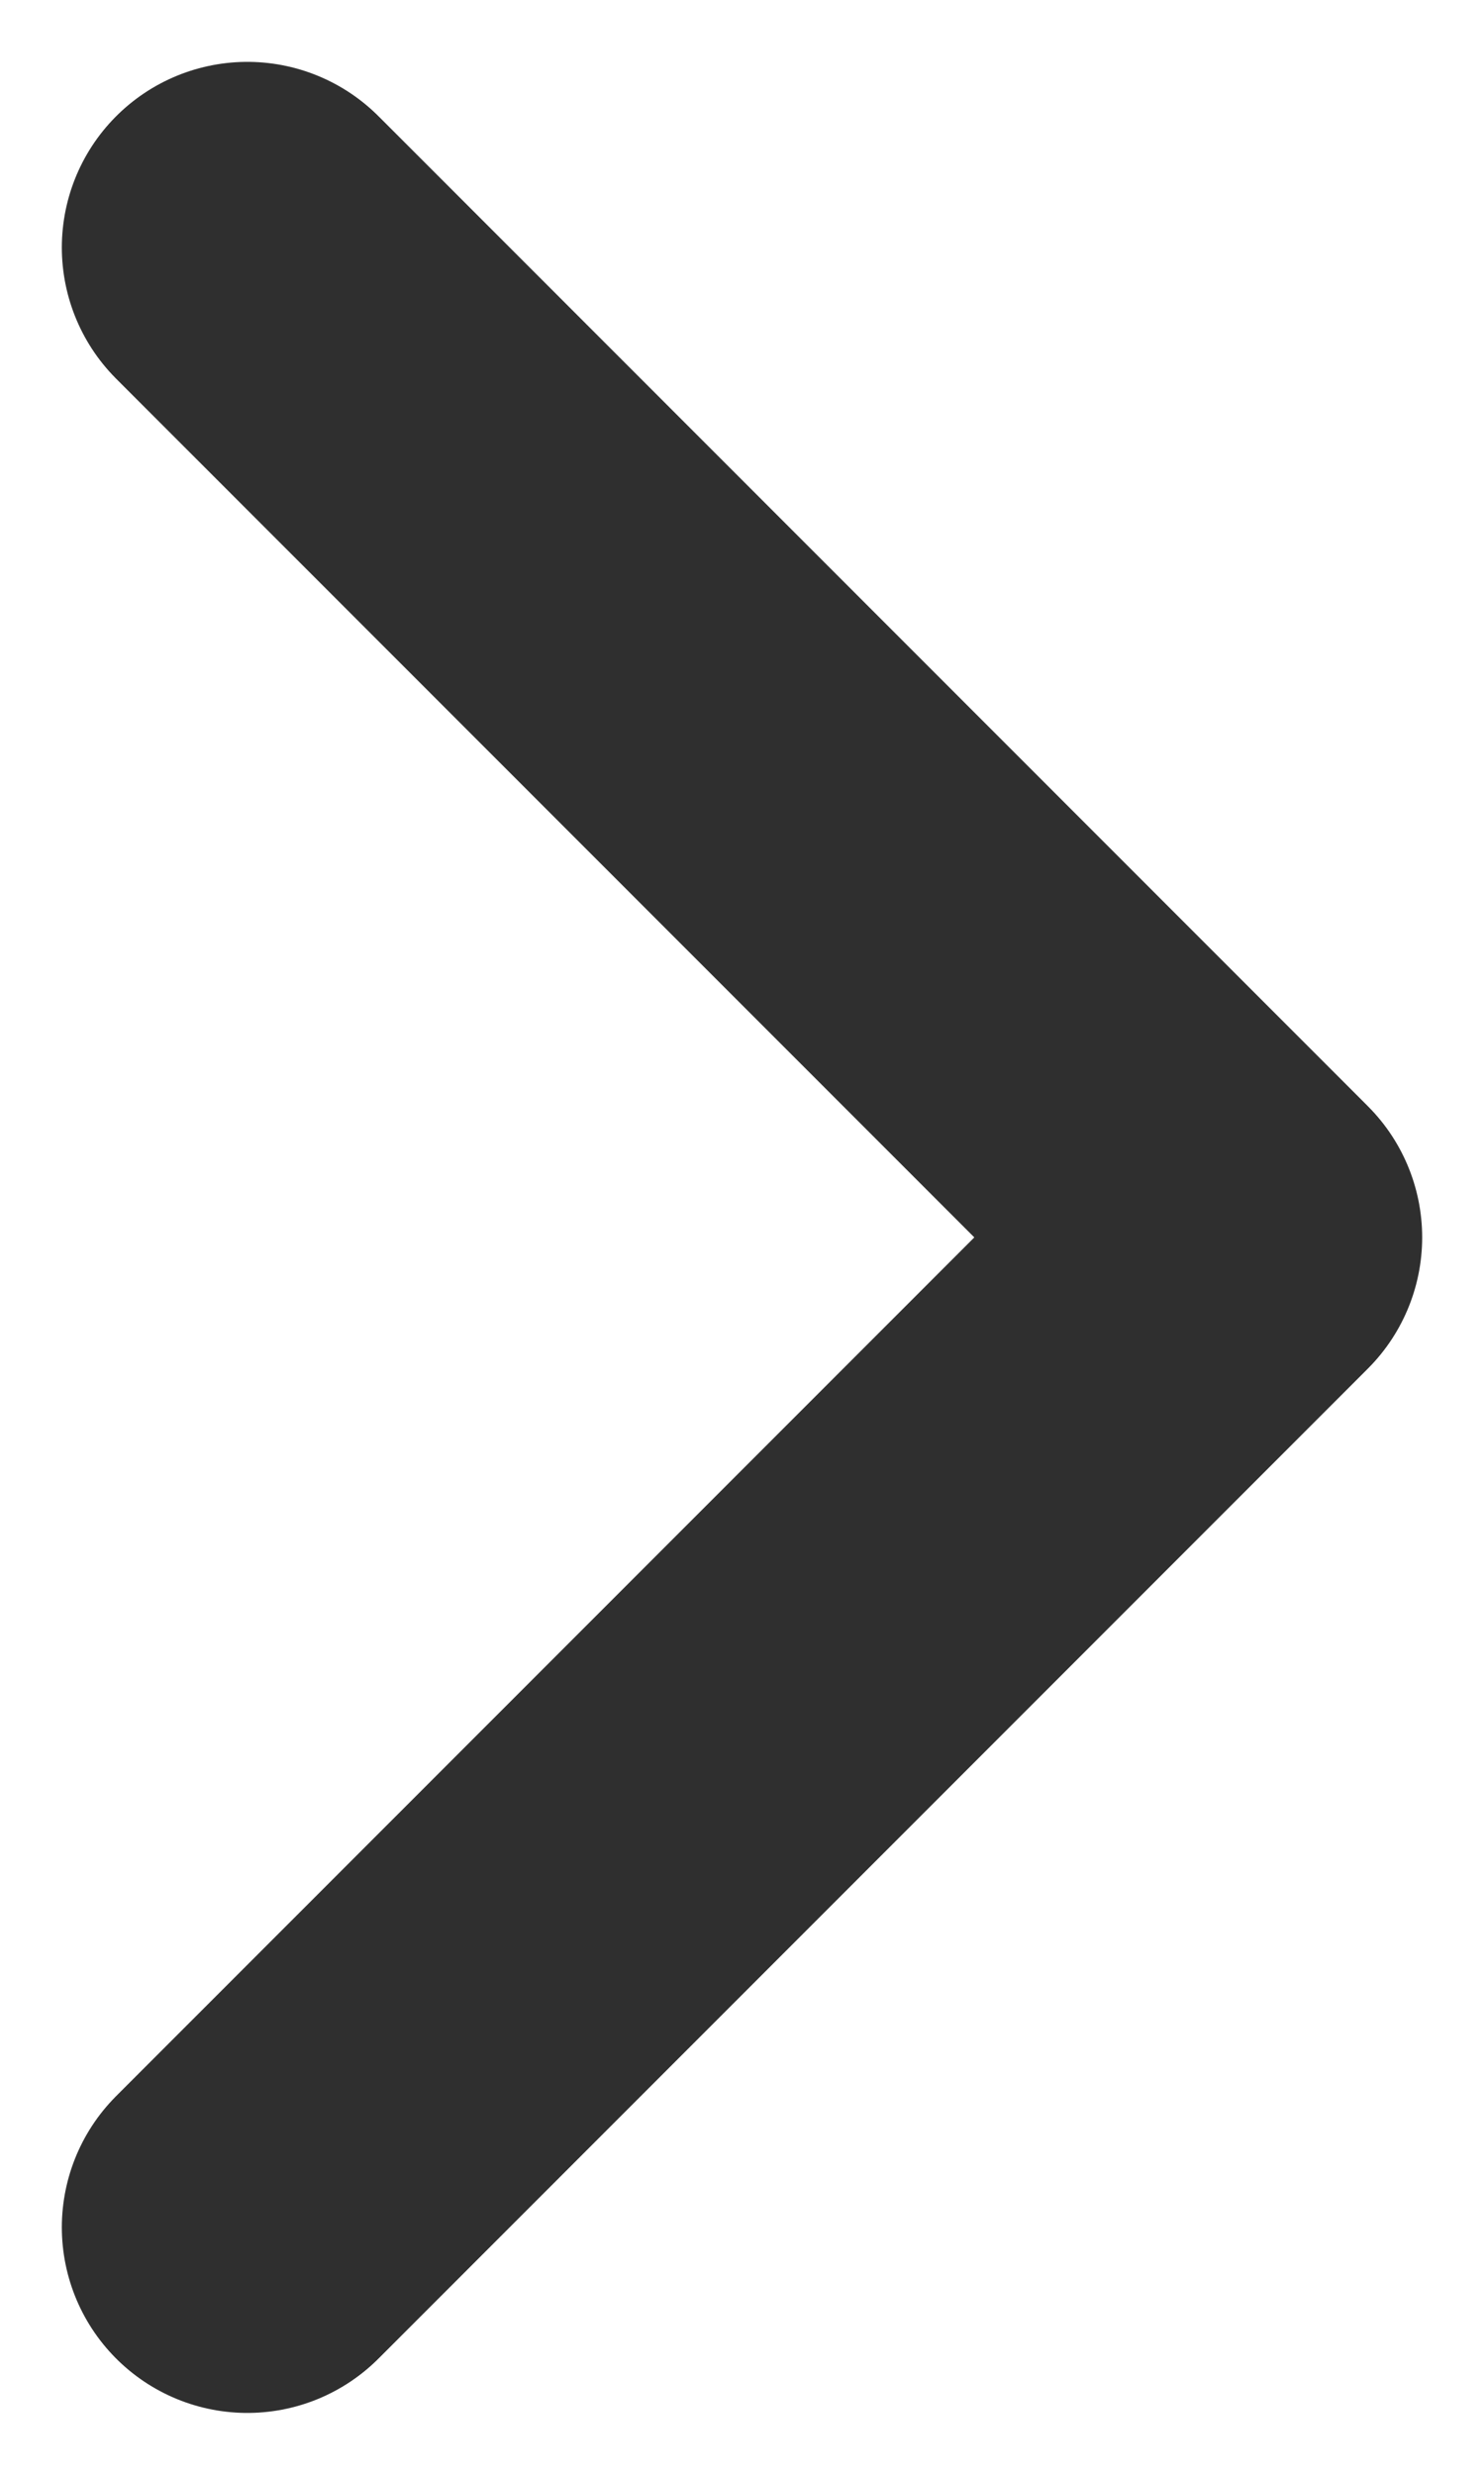 <svg version="1.1" xmlns="http://www.w3.org/2000/svg" xmlns:xlink="http://www.w3.org/1999/xlink" x="0px" y="0px" viewBox="0 0 12 20" style="enable-background:new 0 0 12 20;" xml:space="preserve">
<style type="text/css">
	.read-more-dark-st0{fill:none;stroke:#2F2F2F;stroke-width:3;stroke-linecap:round;stroke-linejoin:round;}
</style>
<path class="read-more-dark-st0" d="M2,2l8,8l-8,8"/>
</svg>
